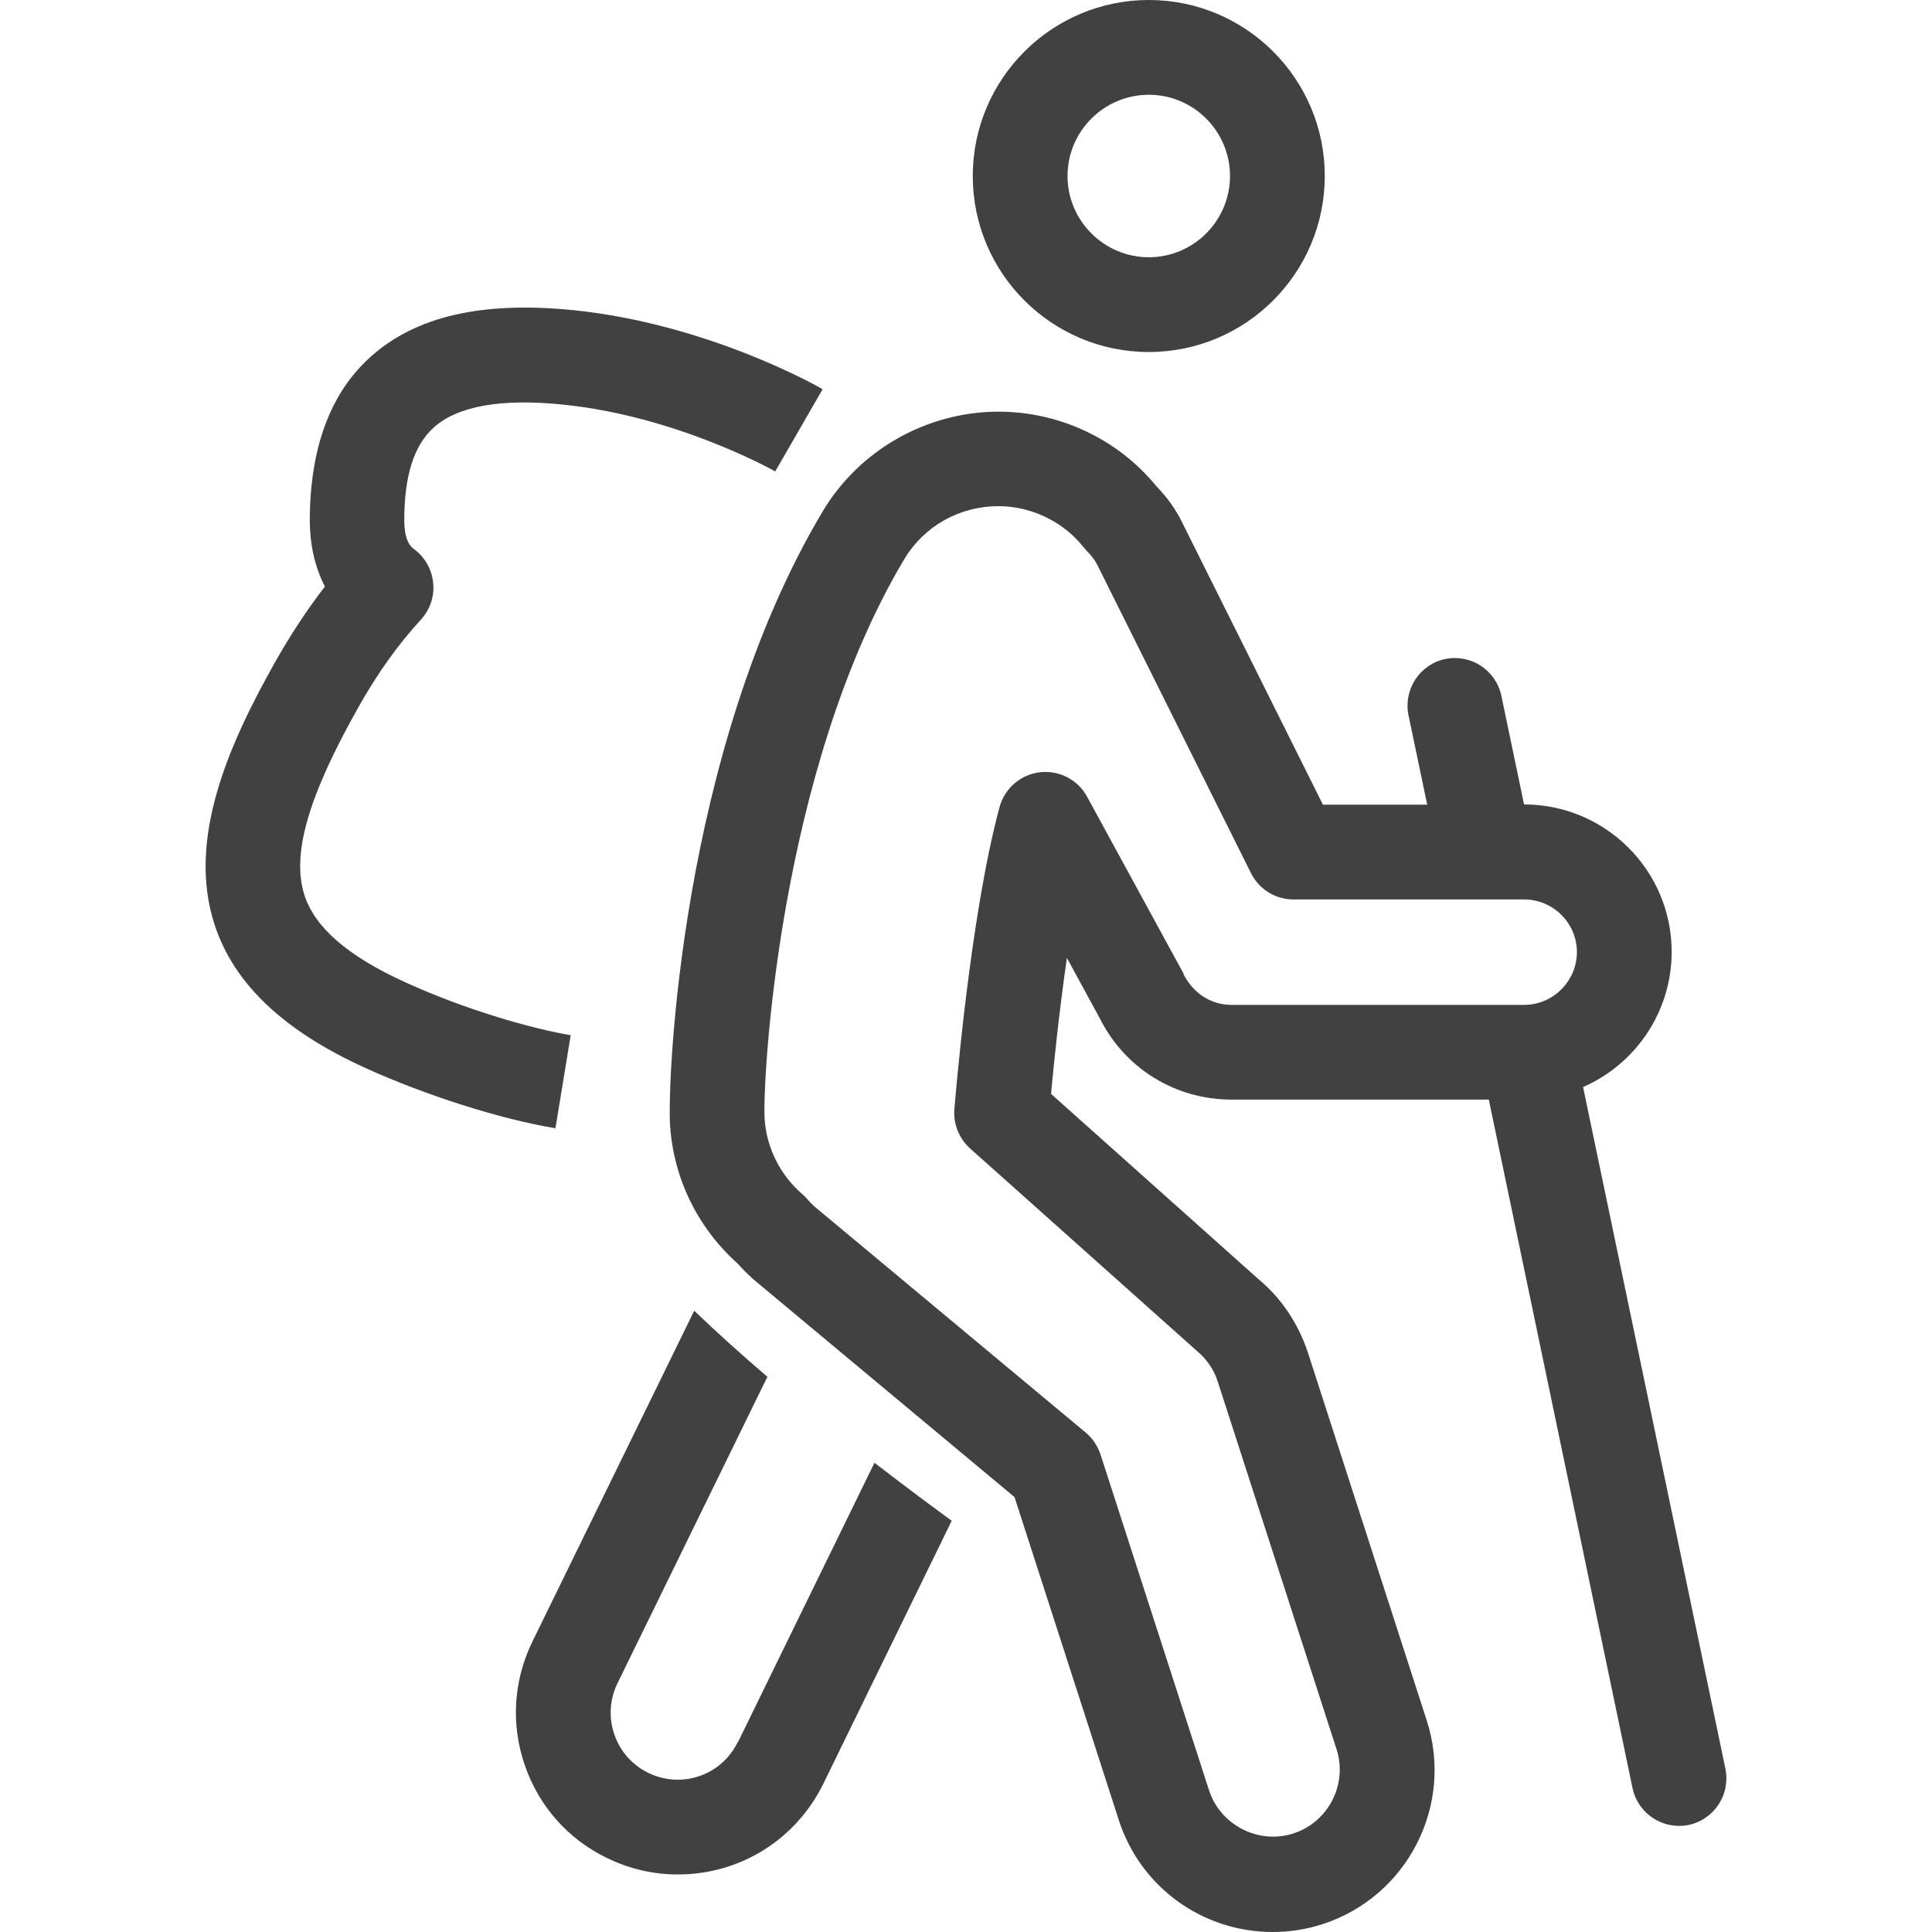 <svg width="40" height="40" viewBox="0 0 40 40" fill="none" xmlns="http://www.w3.org/2000/svg">
<path d="M20.677 8.523C21.437 8.523 22.187 8.73 22.845 9.122C23.261 9.367 23.634 9.691 23.948 10.073C24.174 10.309 24.345 10.55 24.472 10.81L27.39 16.66H29.549L29.161 14.807C29.053 14.277 29.392 13.756 29.922 13.644C30.456 13.536 30.971 13.875 31.084 14.404L31.554 16.655C33.242 16.655 34.61 18.024 34.61 19.706C34.61 20.956 33.855 22.035 32.776 22.506L35.723 36.621C35.831 37.151 35.493 37.67 34.964 37.783C34.895 37.798 34.831 37.803 34.762 37.803C34.306 37.803 33.899 37.484 33.8 37.023L30.824 22.766H25.498C24.331 22.766 23.285 22.119 22.765 21.074L22.089 19.833C21.927 20.961 21.814 22.05 21.761 22.648L26.066 26.493C26.527 26.876 26.886 27.41 27.082 28.014L29.539 35.62C30.108 37.381 29.136 39.269 27.381 39.838C27.042 39.946 26.699 40 26.351 40C24.895 40 23.609 39.069 23.163 37.681L21.005 30.996L15.605 26.493C15.473 26.375 15.364 26.263 15.271 26.16C14.447 25.42 13.952 24.414 13.874 23.315C13.81 22.447 14.075 15.547 17.032 10.589C17.792 9.314 19.19 8.523 20.677 8.523ZM14.373 27.137C14.848 27.593 15.344 28.039 15.888 28.505L12.784 34.851C12.622 35.184 12.598 35.562 12.72 35.91C12.838 36.258 13.088 36.543 13.422 36.705C13.613 36.798 13.819 36.847 14.03 36.847C14.564 36.846 15.04 36.548 15.275 36.067H15.28L18.105 30.285C18.596 30.663 19.12 31.06 19.704 31.486L17.046 36.931C16.477 38.088 15.325 38.808 14.035 38.809C13.52 38.809 13.024 38.691 12.563 38.466C11.759 38.078 11.155 37.391 10.866 36.548C10.572 35.699 10.631 34.792 11.023 33.987L14.373 27.137ZM20.672 10.48C19.862 10.48 19.127 10.893 18.715 11.589C16.101 15.978 15.782 22.455 15.831 23.173C15.875 23.771 16.15 24.325 16.611 24.723C16.645 24.752 16.679 24.787 16.709 24.821C16.758 24.875 16.807 24.933 16.866 24.982L22.481 29.662C22.623 29.78 22.726 29.937 22.785 30.113L25.032 37.067C25.262 37.778 26.047 38.195 26.777 37.96C27.503 37.725 27.906 36.94 27.671 36.214L25.213 28.607C25.134 28.357 24.982 28.137 24.781 27.97L20.083 23.776C19.857 23.57 19.735 23.271 19.759 22.967C19.775 22.799 20.079 18.983 20.696 16.704C20.804 16.317 21.133 16.037 21.53 15.988C21.927 15.944 22.314 16.14 22.506 16.493L24.507 20.162L24.502 20.167C24.708 20.574 25.081 20.805 25.498 20.805H31.554C32.158 20.805 32.648 20.309 32.648 19.711C32.648 19.113 32.158 18.622 31.554 18.622H26.777C26.404 18.622 26.067 18.41 25.9 18.077L22.712 11.683C22.668 11.599 22.604 11.51 22.506 11.412C22.486 11.388 22.462 11.363 22.442 11.339C22.266 11.118 22.064 10.942 21.834 10.805C21.481 10.594 21.079 10.48 20.672 10.48ZM7.669 7.391C8.605 6.547 9.979 6.234 11.857 6.42C14.662 6.704 16.939 8.004 17.032 8.058L16.05 9.76C16.022 9.745 14.024 8.617 11.656 8.377C10.376 8.245 9.474 8.406 8.978 8.853C8.571 9.22 8.37 9.849 8.37 10.771C8.37 11.069 8.434 11.27 8.571 11.368C8.797 11.535 8.939 11.785 8.968 12.065C8.998 12.344 8.905 12.619 8.718 12.825C8.243 13.34 7.806 13.953 7.419 14.645C6.374 16.498 6.031 17.7 6.305 18.539C6.526 19.211 7.209 19.799 8.385 20.334C9.65 20.912 11.017 21.299 11.816 21.432L11.5 23.359C10.367 23.173 8.827 22.683 7.571 22.114C5.864 21.339 4.839 20.363 4.442 19.142C3.859 17.352 4.755 15.376 5.712 13.679C6.026 13.125 6.364 12.614 6.727 12.144C6.521 11.746 6.414 11.28 6.414 10.761C6.419 9.27 6.84 8.136 7.669 7.391ZM11.818 21.433L11.816 21.432L11.818 21.423V21.433ZM23.785 0C25.796 0 27.428 1.633 27.428 3.644C27.428 5.654 25.796 7.288 23.785 7.288C21.774 7.288 20.14 5.654 20.14 3.644C20.141 1.633 21.774 0 23.785 0ZM23.785 1.962C22.858 1.962 22.102 2.717 22.102 3.644C22.102 4.57 22.858 5.326 23.785 5.326C24.712 5.326 25.466 4.57 25.466 3.644C25.466 2.717 24.712 1.962 23.785 1.962Z" fill="#414141"/>
</svg>

